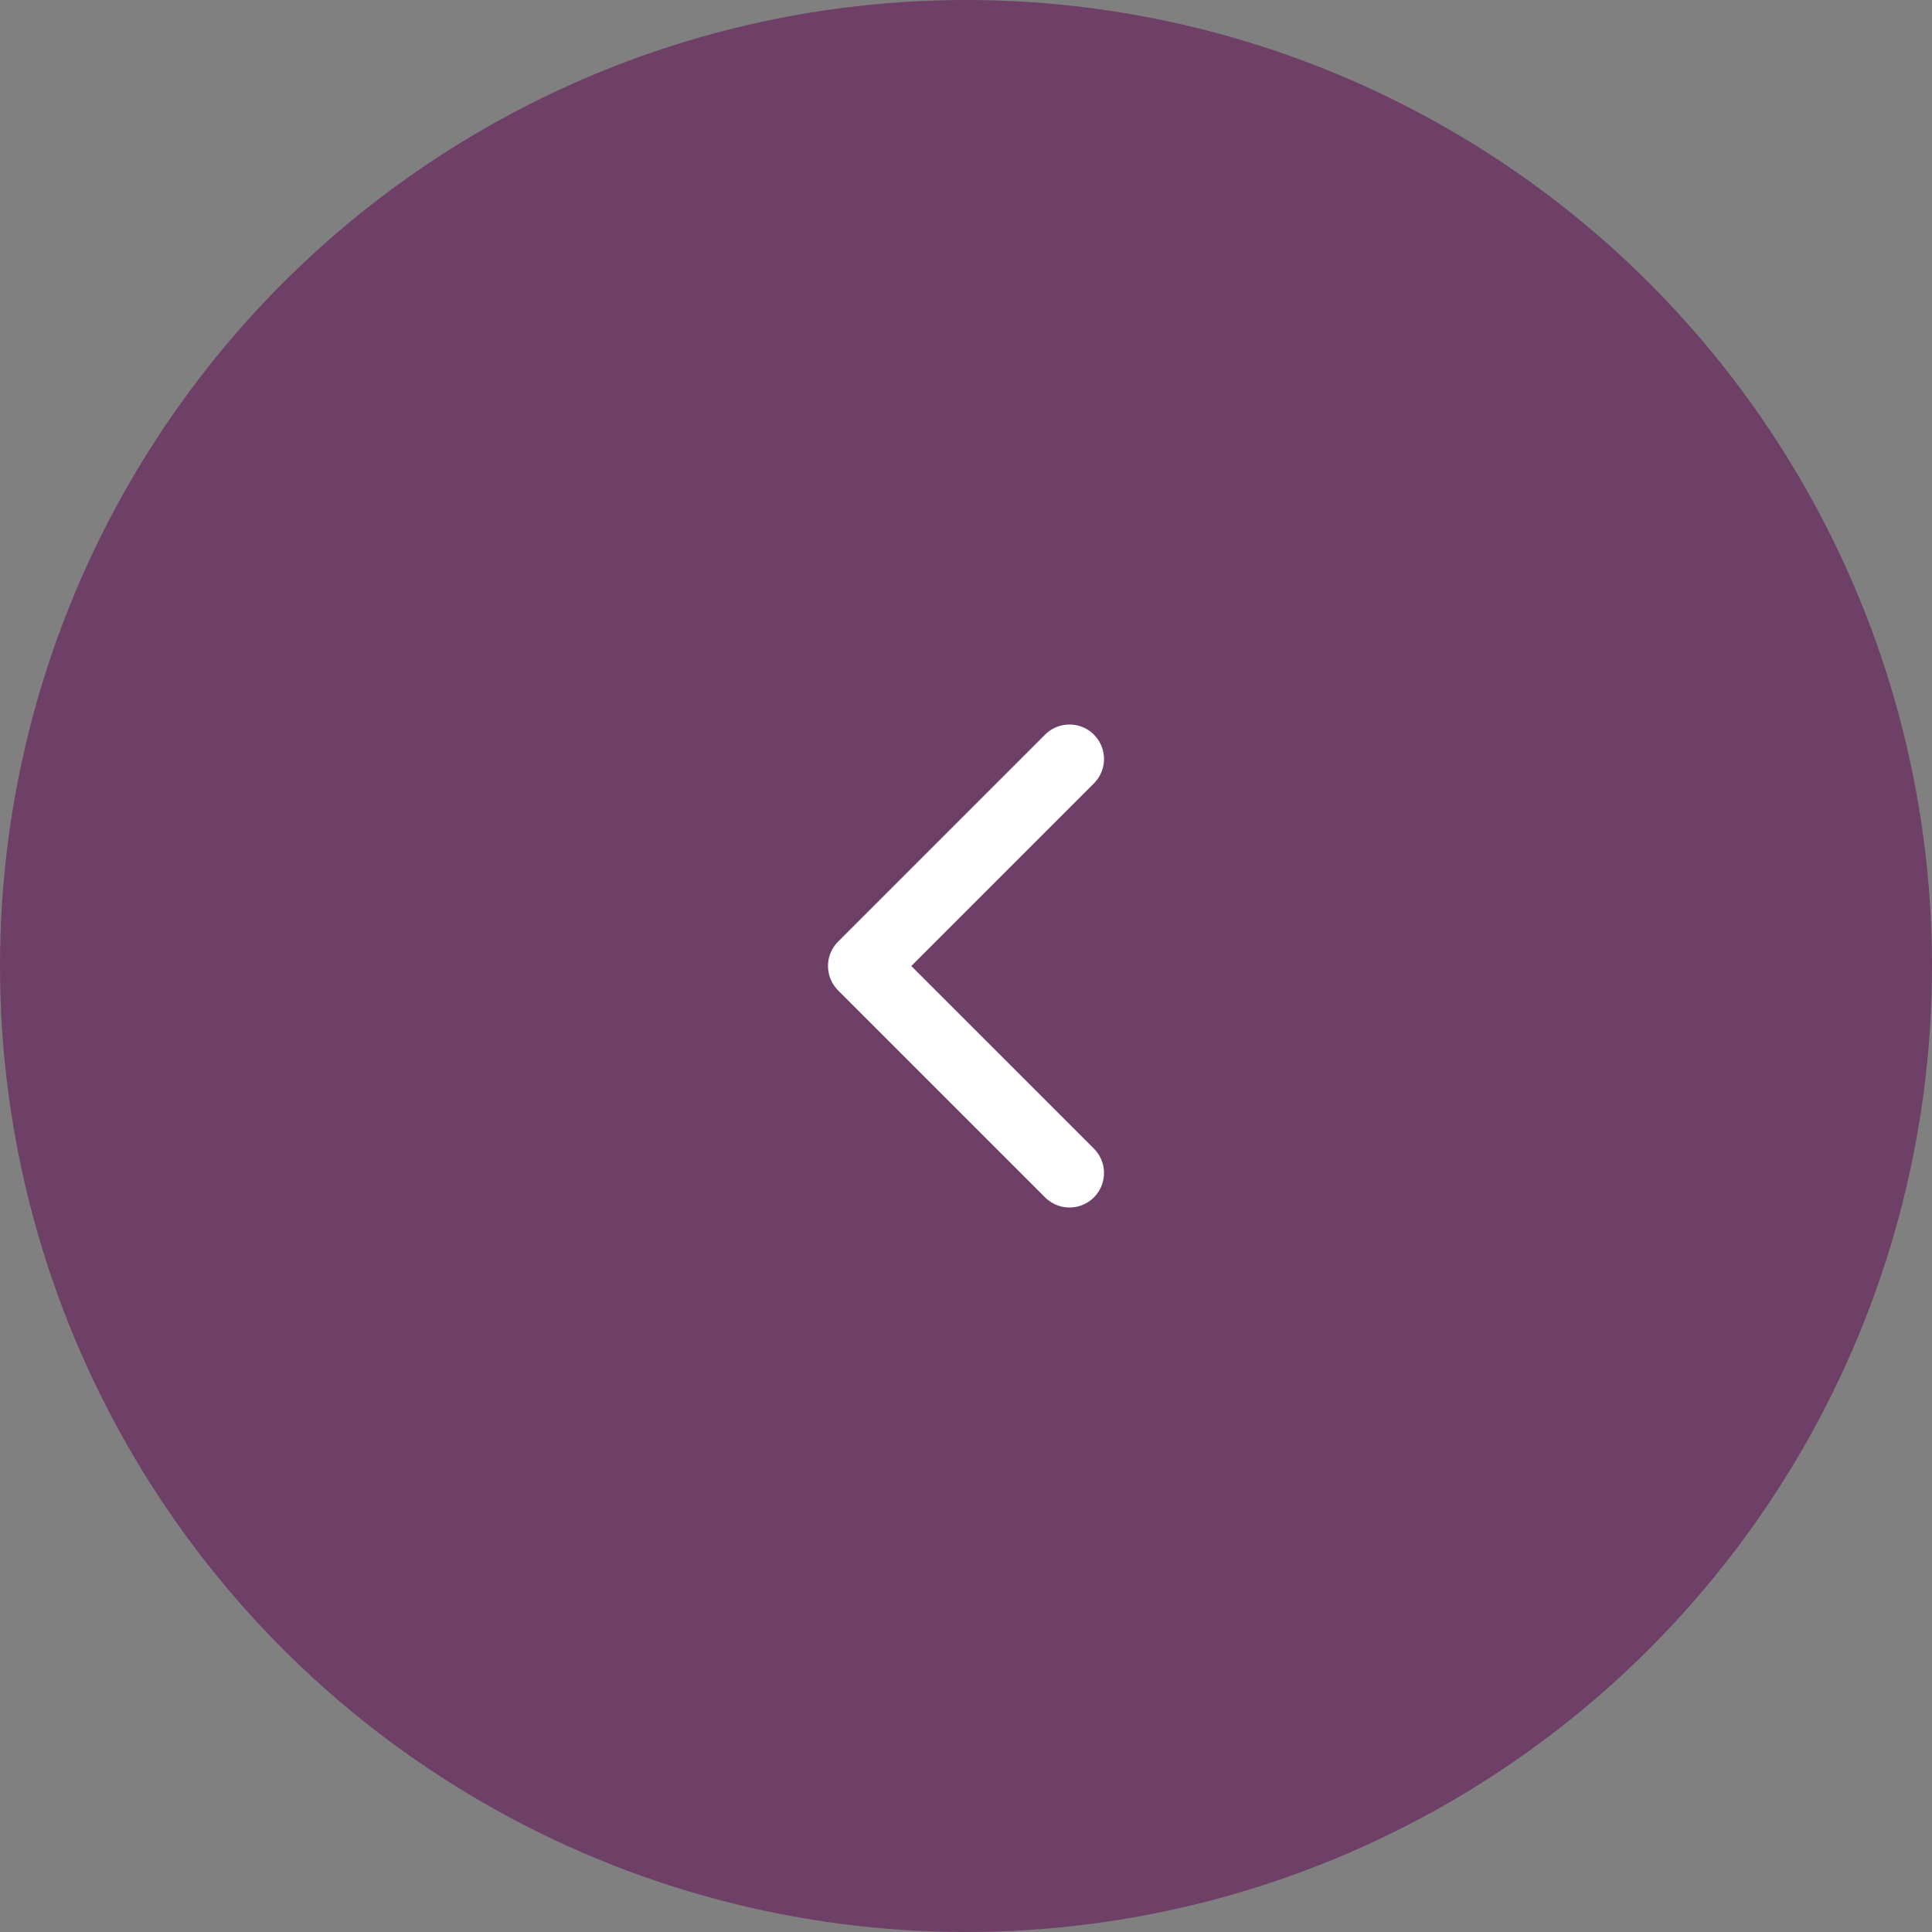<?xml version="1.0" encoding="UTF-8"?> <svg xmlns="http://www.w3.org/2000/svg" width="56" height="56" viewBox="0 0 56 56" fill="none"><rect x="0" y="0" width="56" height="56" fill="#808080" stroke="none"/><circle cx="28" cy="28" r="28" transform="rotate(-180 28 28)" fill="#6E3F67"></circle><path d="M31 22L25 28L31 34" stroke="white" stroke-width="2" stroke-linecap="round" stroke-linejoin="round"></path></svg> 